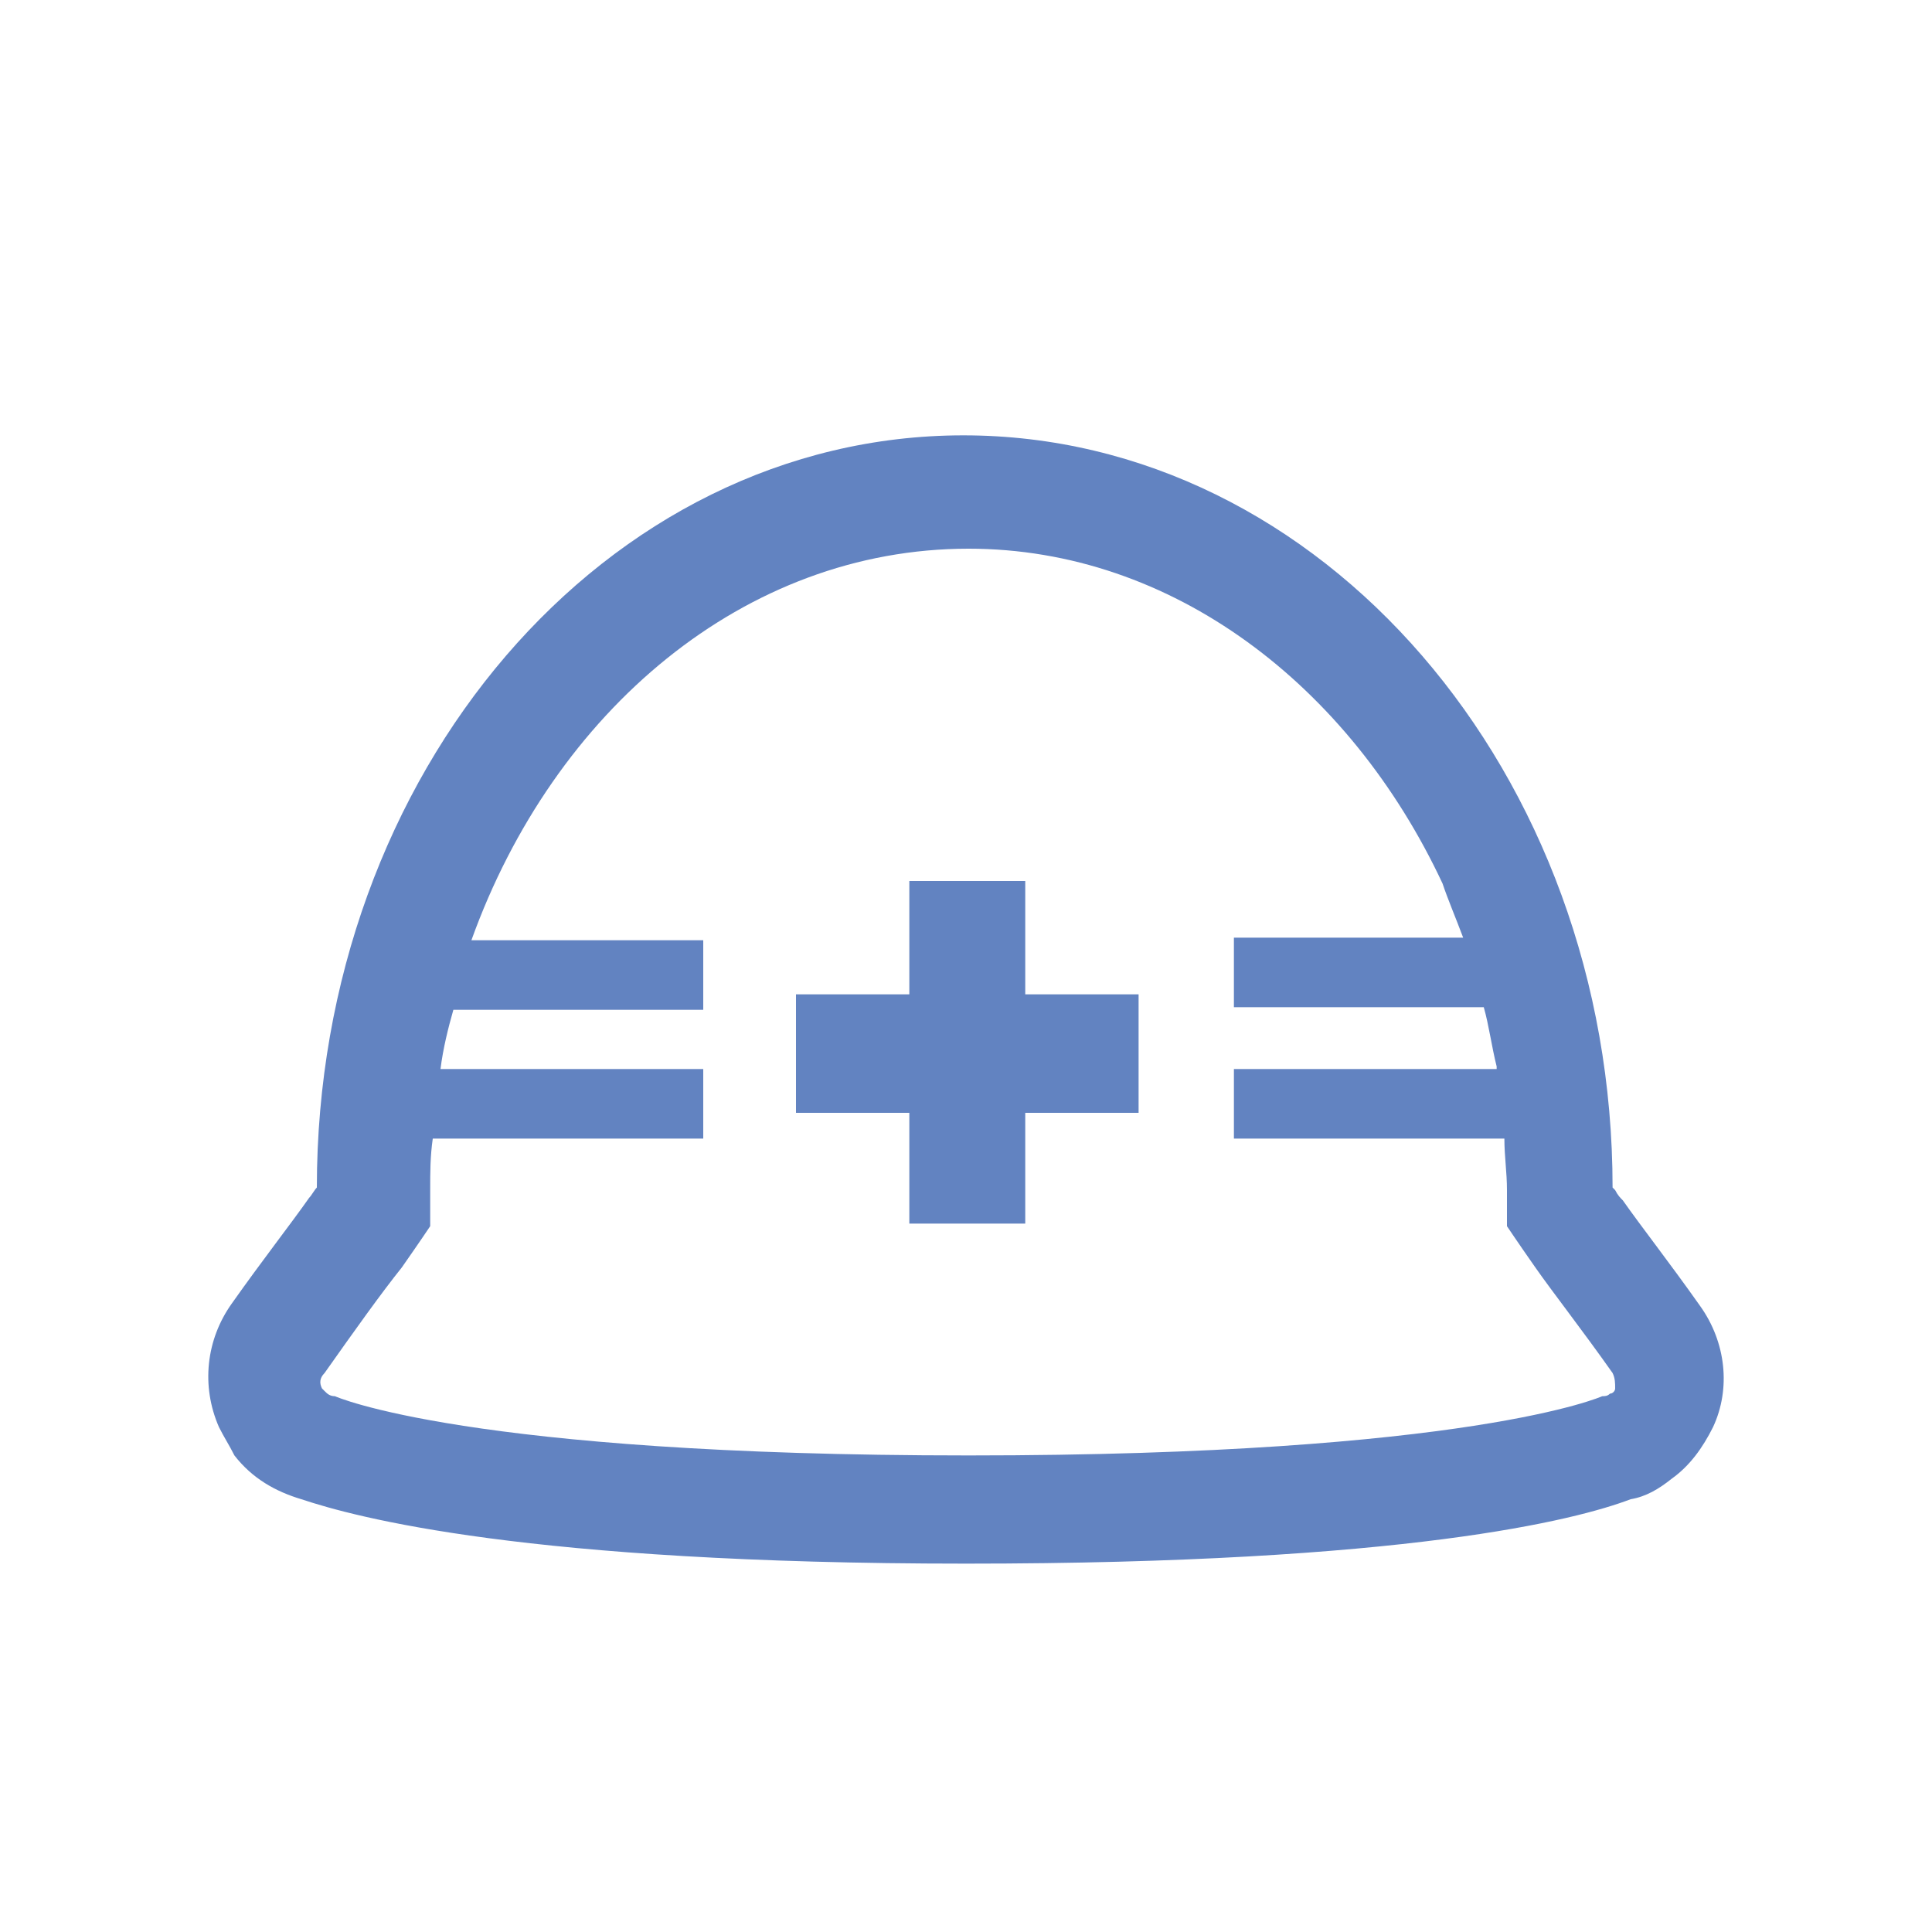 <?xml version="1.0" encoding="utf-8"?>
<!-- Generator: Adobe Illustrator 26.5.0, SVG Export Plug-In . SVG Version: 6.00 Build 0)  -->
<svg version="1.1" id="レイヤー_1" xmlns="http://www.w3.org/2000/svg" xmlns:xlink="http://www.w3.org/1999/xlink" x="0px"
	 y="0px" viewBox="0 0 75 75" style="enable-background:new 0 0 75 75;" xml:space="preserve">
<style type="text/css">
	.st0{opacity:0.39;}
	.st1{opacity:0;fill:#FFFFFF;}
	.st2{opacity:3.921569e-03;fill:#FEFEFE;}
	.st3{opacity:7.843138e-03;fill:#FDFDFD;}
	.st4{opacity:1.176471e-02;fill:#FCFCFC;}
	.st5{opacity:1.568628e-02;fill:#FBFBFB;}
	.st6{opacity:1.960784e-02;fill:#FAFAFA;}
	.st7{opacity:2.352941e-02;fill:#F9F9F9;}
	.st8{opacity:2.745098e-02;fill:#F8F8F8;}
	.st9{opacity:3.137255e-02;fill:#F7F7F7;}
	.st10{opacity:3.529412e-02;fill:#F6F6F6;}
	.st11{opacity:3.921569e-02;fill:#F5F5F5;}
	.st12{opacity:4.313726e-02;fill:#F4F4F4;}
	.st13{opacity:4.705882e-02;fill:#F3F3F3;}
	.st14{opacity:5.098039e-02;fill:#F2F2F2;}
	.st15{opacity:5.490196e-02;fill:#F1F1F1;}
	.st16{opacity:5.882353e-02;fill:#F0F0F0;}
	.st17{opacity:6.274510e-02;fill:#EFEFEF;}
	.st18{opacity:6.666667e-02;fill:#EEEEEE;}
	.st19{opacity:7.058824e-02;fill:#EDEDED;}
	.st20{opacity:7.450981e-02;fill:#ECECEC;}
	.st21{opacity:7.843138e-02;fill:#EBEBEB;}
	.st22{opacity:8.235294e-02;fill:#EAEAEA;}
	.st23{opacity:8.627451e-02;fill:#E9E9E9;}
	.st24{opacity:9.019608e-02;fill:#E8E8E8;}
	.st25{opacity:9.411765e-02;fill:#E7E7E7;}
	.st26{opacity:9.803922e-02;fill:#E6E6E6;}
	.st27{opacity:0.102;fill:#E5E5E5;}
	.st28{opacity:0.106;fill:#E4E4E4;}
	.st29{opacity:0.11;fill:#E3E3E3;}
	.st30{opacity:0.114;fill:#E2E2E2;}
	.st31{opacity:0.118;fill:#E1E1E1;}
	.st32{opacity:0.122;fill:#E0E0E0;}
	.st33{opacity:0.126;fill:#E0DFDF;}
	.st34{opacity:0.129;fill:#DFDEDE;}
	.st35{opacity:0.133;fill:#DEDDDD;}
	.st36{opacity:0.137;fill:#DDDCDC;}
	.st37{opacity:0.141;fill:#DCDBDB;}
	.st38{opacity:0.145;fill:#DBDADA;}
	.st39{opacity:0.149;fill:#DAD9D9;}
	.st40{opacity:0.153;fill:#D9D8D8;}
	.st41{opacity:0.157;fill:#D8D7D7;}
	.st42{opacity:0.161;fill:#D7D6D6;}
	.st43{opacity:0.165;fill:#D6D5D5;}
	.st44{opacity:0.169;fill:#D5D4D4;}
	.st45{opacity:0.172;fill:#D4D3D3;}
	.st46{opacity:0.176;fill:#D3D2D2;}
	.st47{opacity:0.18;fill:#D2D1D1;}
	.st48{opacity:0.184;fill:#D1D0D0;}
	.st49{opacity:0.188;fill:#D0CFCF;}
	.st50{opacity:0.192;fill:#CFCECE;}
	.st51{opacity:0.196;fill:#CECDCD;}
	.st52{opacity:0.2;fill:#CDCCCC;}
	.st53{opacity:0.204;fill:#CCCBCB;}
	.st54{opacity:0.208;fill:#CBCACA;}
	.st55{opacity:0.212;fill:#CAC9C9;}
	.st56{opacity:0.216;fill:#C9C8C8;}
	.st57{opacity:0.22;fill:#C8C7C7;}
	.st58{opacity:0.224;fill:#C7C6C6;}
	.st59{opacity:0.228;fill:#C6C5C5;}
	.st60{opacity:0.231;fill:#C5C4C4;}
	.st61{opacity:0.235;fill:#C4C3C3;}
	.st62{opacity:0.239;fill:#C3C2C2;}
	.st63{opacity:0.243;fill:#C2C1C1;}
	.st64{opacity:0.247;fill:#C1C0C0;}
	.st65{opacity:0.251;fill:#C0BFBF;}
	.st66{opacity:0.255;fill:#BFBEBE;}
	.st67{opacity:0.259;fill:#BEBDBD;}
	.st68{opacity:0.263;fill:#BDBCBC;}
	.st69{opacity:0.267;fill:#BCBBBB;}
	.st70{opacity:0.271;fill:#BBBABA;}
	.st71{opacity:0.275;fill:#BAB9B9;}
	.st72{opacity:0.278;fill:#B9B8B8;}
	.st73{opacity:0.282;fill:#B8B7B7;}
	.st74{opacity:0.286;fill:#B7B6B6;}
	.st75{opacity:0.29;fill:#B6B5B5;}
	.st76{opacity:0.294;fill:#B5B4B4;}
	.st77{opacity:0.298;fill:#B4B3B3;}
	.st78{opacity:0.302;fill:#B3B2B2;}
	.st79{opacity:0.306;fill:#B2B1B1;}
	.st80{opacity:0.31;fill:#B1B0B0;}
	.st81{opacity:0.314;fill:#B0AFAF;}
	.st82{opacity:0.318;fill:#AFAEAE;}
	.st83{opacity:0.322;fill:#AEADAD;}
	.st84{opacity:0.326;fill:#ADACAC;}
	.st85{opacity:0.329;fill:#ACABAB;}
	.st86{opacity:0.333;fill:#ABAAAA;}
	.st87{opacity:0.337;fill:#AAA9A9;}
	.st88{opacity:0.341;fill:#A9A8A8;}
	.st89{opacity:0.345;fill:#A8A7A7;}
	.st90{opacity:0.349;fill:#A7A6A6;}
	.st91{opacity:0.353;fill:#A6A5A5;}
	.st92{opacity:0.357;fill:#A5A4A4;}
	.st93{opacity:0.361;fill:#A4A3A3;}
	.st94{opacity:0.365;fill:#A3A2A2;}
	.st95{opacity:0.369;fill:#A2A1A1;}
	.st96{opacity:0.372;fill:#A1A0A0;}
	.st97{opacity:0.377;fill:#A19F9F;}
	.st98{opacity:0.38;fill:#A09E9E;}
	.st99{opacity:0.384;fill:#9F9D9D;}
	.st100{opacity:0.388;fill:#9E9C9C;}
	.st101{opacity:0.392;fill:#9D9B9B;}
	.st102{opacity:0.396;fill:#9C9A9A;}
	.st103{opacity:0.4;fill:#9B9999;}
	.st104{opacity:0.404;fill:#9A9898;}
	.st105{opacity:0.408;fill:#999797;}
	.st106{opacity:0.412;fill:#989696;}
	.st107{opacity:0.416;fill:#979595;}
	.st108{opacity:0.42;fill:#969494;}
	.st109{opacity:0.423;fill:#959393;}
	.st110{opacity:0.427;fill:#949292;}
	.st111{opacity:0.431;fill:#939191;}
	.st112{opacity:0.435;fill:#929090;}
	.st113{opacity:0.439;fill:#918F8F;}
	.st114{opacity:0.443;fill:#908E8E;}
	.st115{opacity:0.447;fill:#8F8D8D;}
	.st116{opacity:0.451;fill:#8E8C8C;}
	.st117{opacity:0.455;fill:#8D8B8B;}
	.st118{opacity:0.459;fill:#8C8A8A;}
	.st119{opacity:0.463;fill:#8B8989;}
	.st120{opacity:0.467;fill:#8A8888;}
	.st121{opacity:0.471;fill:#898787;}
	.st122{opacity:0.474;fill:#888686;}
	.st123{opacity:0.478;fill:#878585;}
	.st124{opacity:0.482;fill:#868484;}
	.st125{opacity:0.486;fill:#858383;}
	.st126{opacity:0.49;fill:#848282;}
	.st127{opacity:0.494;fill:#838181;}
	.st128{opacity:0.498;fill:#828080;}
	.st129{opacity:0.502;fill:#817F7F;}
	.st130{opacity:0.506;fill:#807E7E;}
	.st131{opacity:0.51;fill:#7F7D7D;}
	.st132{opacity:0.514;fill:#7E7C7C;}
	.st133{opacity:0.518;fill:#7D7B7B;}
	.st134{opacity:0.522;fill:#7C7A7A;}
	.st135{opacity:0.525;fill:#7B7979;}
	.st136{opacity:0.529;fill:#7A7878;}
	.st137{opacity:0.533;fill:#797777;}
	.st138{opacity:0.537;fill:#787676;}
	.st139{opacity:0.541;fill:#777575;}
	.st140{opacity:0.545;fill:#767474;}
	.st141{opacity:0.549;fill:#757373;}
	.st142{opacity:0.553;fill:#747272;}
	.st143{opacity:0.557;fill:#737171;}
	.st144{opacity:0.561;fill:#727070;}
	.st145{opacity:0.565;fill:#716F6F;}
	.st146{opacity:0.569;fill:#706E6E;}
	.st147{opacity:0.573;fill:#6F6D6D;}
	.st148{opacity:0.577;fill:#6E6C6C;}
	.st149{opacity:0.58;fill:#6D6B6B;}
	.st150{opacity:0.584;fill:#6C6A6A;}
	.st151{opacity:0.588;fill:#6B6969;}
	.st152{opacity:0.592;fill:#6A6868;}
	.st153{opacity:0.596;fill:#696767;}
	.st154{opacity:0.6;fill:#686666;}
	.st155{opacity:0.604;fill:#676565;}
	.st156{opacity:0.608;fill:#666464;}
	.st157{opacity:0.612;fill:#656363;}
	.st158{opacity:0.616;fill:#646262;}
	.st159{opacity:0.62;fill:#636161;}
	.st160{opacity:0.624;fill:#626060;}
	.st161{opacity:0.627;fill:#625F5F;}
	.st162{opacity:0.631;fill:#615E5E;}
	.st163{opacity:0.635;fill:#605D5D;}
	.st164{opacity:0.639;fill:#5F5C5C;}
	.st165{opacity:0.643;fill:#5E5B5B;}
	.st166{opacity:0.647;fill:#5D5A5A;}
	.st167{opacity:0.651;fill:#5C5959;}
	.st168{opacity:0.655;fill:#5B5858;}
	.st169{opacity:0.659;fill:#5A5757;}
	.st170{opacity:0.663;fill:#595656;}
	.st171{opacity:0.667;fill:#585555;}
	.st172{opacity:0.671;fill:#575454;}
	.st173{opacity:0.674;fill:#565353;}
	.st174{opacity:0.678;fill:#555252;}
	.st175{opacity:0.682;fill:#545151;}
	.st176{opacity:0.686;fill:#535050;}
	.st177{opacity:0.69;fill:#524F4F;}
	.st178{opacity:0.694;fill:#514E4E;}
	.st179{opacity:0.698;fill:#504D4D;}
	.st180{opacity:0.702;fill:#4F4C4C;}
	.st181{opacity:0.706;fill:#4E4B4B;}
	.st182{opacity:0.71;fill:#4D4A4A;}
	.st183{opacity:0.714;fill:#4C4949;}
	.st184{opacity:0.718;fill:#4B4848;}
	.st185{opacity:0.722;fill:#4A4747;}
	.st186{opacity:0.726;fill:#494646;}
	.st187{opacity:0.729;fill:#484545;}
	.st188{opacity:0.733;fill:#474444;}
	.st189{opacity:0.737;fill:#464343;}
	.st190{opacity:0.741;fill:#454242;}
	.st191{opacity:0.745;fill:#444141;}
	.st192{opacity:0.749;fill:#434040;}
	.st193{opacity:0.753;fill:#423F3F;}
	.st194{opacity:0.757;fill:#413E3E;}
	.st195{opacity:0.761;fill:#403D3D;}
	.st196{opacity:0.765;fill:#3F3C3C;}
	.st197{opacity:0.769;fill:#3E3B3B;}
	.st198{opacity:0.772;fill:#3D3A3A;}
	.st199{opacity:0.776;fill:#3C3939;}
	.st200{opacity:0.78;fill:#3B3838;}
	.st201{opacity:0.784;fill:#3A3737;}
	.st202{opacity:0.788;fill:#393636;}
	.st203{opacity:0.792;fill:#383535;}
	.st204{opacity:0.796;fill:#373434;}
	.st205{opacity:0.8;fill:#363333;}
	.st206{opacity:0.804;fill:#353232;}
	.st207{opacity:0.808;fill:#343131;}
	.st208{opacity:0.812;fill:#333030;}
	.st209{opacity:0.816;fill:#322F2F;}
	.st210{opacity:0.82;fill:#312E2E;}
	.st211{opacity:0.824;fill:#302D2D;}
	.st212{opacity:0.828;fill:#2F2C2C;}
	.st213{opacity:0.831;fill:#2E2B2B;}
	.st214{opacity:0.835;fill:#2D2A2A;}
	.st215{opacity:0.839;fill:#2C2929;}
	.st216{opacity:0.843;fill:#2B2828;}
	.st217{opacity:0.847;fill:#2A2727;}
	.st218{opacity:0.851;fill:#292626;}
	.st219{opacity:0.855;fill:#282525;}
	.st220{opacity:0.859;fill:#272424;}
	.st221{opacity:0.863;fill:#262323;}
	.st222{opacity:0.867;fill:#252222;}
	.st223{opacity:0.871;fill:#242121;}
	.st224{opacity:0.875;fill:#232020;}
	.st225{opacity:0.878;fill:#231F1F;}
	.st226{opacity:0.882;fill:#221E1E;}
	.st227{opacity:0.886;fill:#211D1D;}
	.st228{opacity:0.89;fill:#201C1C;}
	.st229{opacity:0.894;fill:#1F1B1B;}
	.st230{opacity:0.898;fill:#1E1A1A;}
	.st231{opacity:0.902;fill:#1D1919;}
	.st232{opacity:0.906;fill:#1C1818;}
	.st233{opacity:0.91;fill:#1B1717;}
	.st234{opacity:0.914;fill:#1A1616;}
	.st235{opacity:0.918;fill:#191515;}
	.st236{opacity:0.922;fill:#181414;}
	.st237{opacity:0.925;fill:#171313;}
	.st238{opacity:0.929;fill:#161212;}
	.st239{opacity:0.933;fill:#151111;}
	.st240{opacity:0.937;fill:#141010;}
	.st241{opacity:0.941;fill:#130F0F;}
	.st242{opacity:0.945;fill:#120E0E;}
	.st243{opacity:0.949;fill:#110D0D;}
	.st244{opacity:0.953;fill:#100C0C;}
	.st245{opacity:0.957;fill:#0F0B0B;}
	.st246{opacity:0.961;fill:#0E0A0A;}
	.st247{opacity:0.965;fill:#0D0909;}
	.st248{opacity:0.969;fill:#0C0808;}
	.st249{opacity:0.973;fill:#0B0707;}
	.st250{opacity:0.977;fill:#0A0606;}
	.st251{opacity:0.98;fill:#090505;}
	.st252{opacity:0.984;fill:#080404;}
	.st253{opacity:0.988;fill:#070303;}
	.st254{opacity:0.992;fill:#060202;}
	.st255{opacity:0.996;fill:#050101;}
	.st256{fill:#040000;}
	.st257{filter:url(#Adobe_OpacityMaskFilter);}
	.st258{fill:url(#SVGID_00000047758478289169669500000013937981141985742492_);}
	.st259{opacity:0.5;mask:url(#SVGID_1_);}
	.st260{filter:url(#Adobe_OpacityMaskFilter_00000150096240864512563370000001542729697547520438_);}
	.st261{fill:url(#SVGID_00000033337211806653948310000002182876261080015252_);}
	.st262{opacity:0.5;mask:url(#SVGID_00000163055027685964441650000018268283958363096200_);}
	.st263{fill:#FFFFFF;stroke:#414141;stroke-width:1.5;stroke-linecap:round;stroke-linejoin:round;stroke-miterlimit:10;}
	.st264{fill:#D3EDFB;}
	.st265{fill:#B0C1E0;}
	.st266{fill:#F2F2F2;}
	.st267{fill:none;stroke:#414141;stroke-width:1.5;stroke-linecap:round;stroke-linejoin:round;stroke-miterlimit:10;}
	.st268{fill:#F0F0F0;}
	.st269{fill:#DADADA;}
	.st270{fill:#EAEAEA;}
	.st271{fill:#FFFFFF;}
	.st272{fill:#FEFEFE;}
	.st273{fill:#FDFDFD;}
	.st274{fill:#FCFCFC;}
	.st275{fill:#FBFBFB;}
	.st276{fill:#FAFAFA;}
	.st277{fill:#F9F9F9;}
	.st278{fill:#F8F8F8;}
	.st279{fill:#F7F7F7;}
	.st280{fill:#F7F6F6;}
	.st281{fill:#F6F5F5;}
	.st282{fill:#F5F4F4;}
	.st283{fill:#F4F3F3;}
	.st284{fill:#F3F2F2;}
	.st285{fill:#F2F1F1;}
	.st286{fill:#F1F0F0;}
	.st287{fill:#F0EFEF;}
	.st288{fill:#EFEEEE;}
	.st289{fill:#EEEDED;}
	.st290{fill:#EDECEC;}
	.st291{fill:#ECEBEB;}
	.st292{fill:#EBEAEA;}
	.st293{fill:#EAE9E9;}
	.st294{fill:#E9E8E8;}
	.st295{fill:#E8E7E7;}
	.st296{fill:#E7E6E6;}
	.st297{fill:#E7E5E5;}
	.st298{fill:#E6E4E4;}
	.st299{fill:#E5E3E3;}
	.st300{fill:#E4E2E2;}
	.st301{fill:#E3E1E1;}
	.st302{fill:#E2E0E0;}
	.st303{fill:#E1DFDF;}
	.st304{fill:#E0DEDE;}
	.st305{fill:#DFDDDD;}
	.st306{fill:#DEDCDC;}
	.st307{fill:#DDDBDB;}
	.st308{fill:#DCDADA;}
	.st309{fill:#DBD9D9;}
	.st310{fill:#DAD8D8;}
	.st311{fill:#D9D8D7;}
	.st312{fill:#D8D7D6;}
	.st313{fill:#D8D6D5;}
	.st314{fill:#D7D5D4;}
	.st315{fill:#D6D4D3;}
	.st316{fill:#D5D3D2;}
	.st317{fill:#D4D2D1;}
	.st318{fill:#D3D1D0;}
	.st319{fill:#D2D0CF;}
	.st320{fill:#D1CFCE;}
	.st321{fill:#D0CECD;}
	.st322{fill:#CFCDCC;}
	.st323{fill:#CECCCB;}
	.st324{fill:#CDCBCA;}
	.st325{fill:#CCCAC9;}
	.st326{fill:#CBC9C8;}
	.st327{fill:#CAC8C7;}
	.st328{fill:#C9C7C6;}
	.st329{fill:#C8C6C5;}
	.st330{fill:#C8C5C4;}
	.st331{fill:#C7C4C3;}
	.st332{fill:#C6C3C2;}
	.st333{fill:#C5C2C1;}
	.st334{fill:#C4C1C0;}
	.st335{fill:#C3C0BF;}
	.st336{fill:#C2BFBE;}
	.st337{fill:#C1BEBD;}
	.st338{fill:#C0BDBC;}
	.st339{fill:#BFBCBB;}
	.st340{fill:#BEBBBA;}
	.st341{fill:#BDBAB9;}
	.st342{fill:#BCB9B8;}
	.st343{fill:#BBB8B7;}
	.st344{fill:#BAB7B6;}
	.st345{fill:#B9B6B5;}
	.st346{fill:#B8B5B4;}
	.st347{fill:#B8B4B3;}
	.st348{fill:#B7B3B2;}
	.st349{fill:#B6B2B1;}
	.st350{fill:#B5B1B0;}
	.st351{fill:#B4B0AF;}
	.st352{fill:#B3AFAE;}
	.st353{fill:#B2AEAD;}
	.st354{fill:#B1ADAC;}
	.st355{fill:#B0ACAB;}
	.st356{fill:#AFABAA;}
	.st357{fill:#AEAAA9;}
	.st358{fill:#ADA9A8;}
	.st359{fill:#ACA8A7;}
	.st360{fill:#ABA7A6;}
	.st361{fill:#AAA6A5;}
	.st362{fill:#A9A5A4;}
	.st363{fill:#A9A4A3;}
	.st364{fill:#A8A3A2;}
	.st365{fill:#A7A2A1;}
	.st366{fill:#A6A1A0;}
	.st367{fill:#A5A09F;}
	.st368{fill:#A49F9E;}
	.st369{fill:#A39E9D;}
	.st370{fill:#A29D9C;}
	.st371{fill:#A19C9B;}
	.st372{fill:#A09B9A;}
	.st373{fill:#9F9A99;}
	.st374{fill:#9E9998;}
	.st375{fill:#9D9897;}
	.st376{fill:#9C9796;}
	.st377{fill:#9B9695;}
	.st378{fill:#9A9594;}
	.st379{fill:#999493;}
	.st380{fill:#999392;}
	.st381{fill:#989291;}
	.st382{fill:#979190;}
	.st383{fill:#96908F;}
	.st384{fill:#958F8E;}
	.st385{fill:#948E8D;}
	.st386{fill:#938D8C;}
	.st387{fill:#928C8B;}
	.st388{fill:#918C8A;}
	.st389{fill:#908B89;}
	.st390{fill:#8F8A88;}
	.st391{fill:#8E8987;}
	.st392{fill:#8D8886;}
	.st393{fill:#8C8785;}
	.st394{fill:#8B8684;}
	.st395{fill:#8A8583;}
	.st396{fill:#898482;}
	.st397{fill:#898381;}
	.st398{fill:#888280;}
	.st399{fill:#87817F;}
	.st400{fill:#86807E;}
	.st401{fill:#857F7D;}
	.st402{fill:#847E7C;}
	.st403{fill:#837D7B;}
	.st404{fill:#827C7A;}
	.st405{fill:#817B79;}
	.st406{fill:#807A78;}
	.st407{fill:#7F7977;}
	.st408{fill:#7E7876;}
	.st409{fill:#7D7775;}
	.st410{fill:#7C7674;}
	.st411{fill:#7B7573;}
	.st412{fill:#7A7472;}
	.st413{fill:#797371;}
	.st414{fill:#797270;}
	.st415{fill:#78716F;}
	.st416{fill:#77706E;}
	.st417{fill:#766F6D;}
	.st418{fill:#756E6C;}
	.st419{fill:#746D6B;}
	.st420{fill:#736C6A;}
	.st421{fill:#726B69;}
	.st422{fill:#716A68;}
	.st423{fill:#706967;}
	.st424{fill:#6F6866;}
	.st425{fill:#6E6765;}
	.st426{fill:#6D6664;}
	.st427{fill:#6C6563;}
	.st428{fill:#6B6462;}
	.st429{fill:#6A6361;}
	.st430{fill:#6A6260;}
	.st431{fill:#69615F;}
	.st432{fill:#68605E;}
	.st433{fill:#675F5D;}
	.st434{fill:#665E5C;}
	.st435{fill:#655D5B;}
	.st436{fill:#645C5A;}
	.st437{fill:#635B59;}
	.st438{fill:#625A58;}
	.st439{fill:#615957;}
	.st440{fill:#605856;}
	.st441{fill:#5F5755;}
	.st442{fill:#5E5654;}
	.st443{fill:#5D5553;}
	.st444{fill:#5C5452;}
	.st445{fill:#5B5351;}
	.st446{fill:#5A5250;}
	.st447{fill:#5A514F;}
	.st448{fill:#59504E;}
	.st449{fill:#584F4D;}
	.st450{fill:#574E4C;}
	.st451{fill:#564D4B;}
	.st452{fill:#554C4A;}
	.st453{fill:#544B49;}
	.st454{fill:#534A48;}
	.st455{fill:#524947;}
	.st456{fill:#514846;}
	.st457{fill:#504745;}
	.st458{fill:#4F4644;}
	.st459{fill:#4E4543;}
	.st460{fill:#4D4442;}
	.st461{fill:#4C4341;}
	.st462{fill:#4B4240;}
	.st463{fill:#4A413F;}
	.st464{fill:#4A403E;}
	.st465{fill:#493F3D;}
	.st466{fill:#483F3C;}
	.st467{fill:#473E3B;}
	.st468{fill:#463D3A;}
	.st469{fill:#453C39;}
	.st470{fill:#443B38;}
	.st471{fill:#433A37;}
	.st472{fill:#423936;}
	.st473{fill:#413835;}
	.st474{fill:#403734;}
	.st475{fill:#3F3633;}
	.st476{fill:#3E3532;}
	.st477{fill:#3D3431;}
	.st478{fill:#3C3330;}
	.st479{fill:#3B322F;}
	.st480{fill:#3B312E;}
	.st481{fill:#3A302D;}
	.st482{fill:#392F2C;}
	.st483{fill:#382E2B;}
	.st484{fill:#372D2A;}
	.st485{fill:#362C29;}
	.st486{fill:#352B28;}
	.st487{fill:#342A27;}
	.st488{fill:#332926;}
	.st489{fill:#322825;}
	.st490{fill:#312724;}
	.st491{fill:#302623;}
	.st492{fill:#2F2522;}
	.st493{fill:#2E2421;}
	.st494{fill:#2D2320;}
	.st495{fill:#2C221F;}
	.st496{fill:#2B211E;}
	.st497{fill:#2B201D;}
	.st498{fill:#2A1F1C;}
	.st499{fill:#291E1B;}
	.st500{fill:#281D1A;}
	.st501{fill:#271C19;}
	.st502{fill:#261B18;}
	.st503{fill:#251A17;}
	.st504{fill:#241916;}
	.st505{fill:#231815;}
	.st506{fill:#FFFFFF;stroke:#414141;stroke-width:1.642;stroke-linecap:round;stroke-linejoin:round;stroke-miterlimit:10;}
	.st507{fill:#C0CEE6;stroke:#414141;stroke-width:1.719;stroke-linecap:round;stroke-linejoin:round;stroke-miterlimit:10;}
	.st508{fill:#5DC1CF;stroke:#414141;stroke-width:1.642;stroke-linecap:round;stroke-linejoin:round;stroke-miterlimit:10;}
	.st509{fill:#888888;}
	.st510{fill:#00B5EC;}
	.st511{fill:#F9C568;}
	.st512{fill:#1A2954;}
	.st513{fill:#D2DBE2;}
	.st514{fill:none;stroke:#414141;stroke-width:1.642;stroke-linecap:round;stroke-linejoin:round;stroke-miterlimit:10;}
	.st515{fill:#414141;}
	.st516{fill:#B1B2B2;stroke:#414141;stroke-width:1.642;stroke-linecap:round;stroke-linejoin:round;stroke-miterlimit:10;}
	.st517{fill:#FFFFFF;stroke:#414141;stroke-width:1.719;stroke-linecap:round;stroke-linejoin:round;stroke-miterlimit:10;}
	.st518{fill:none;stroke:#414141;stroke-width:1.719;stroke-linecap:round;stroke-linejoin:round;stroke-miterlimit:10;}
	.st519{fill:#9C9D9D;}
	.st520{fill:#FFFFFF;stroke:#414141;stroke-width:1.535;stroke-linecap:round;stroke-linejoin:round;stroke-miterlimit:10;}
	.st521{fill:#EAA55B;stroke:#414141;stroke-width:1.642;stroke-linejoin:round;stroke-miterlimit:10;}
	.st522{fill:#6DBCD7;stroke:#414141;stroke-width:1.642;stroke-linejoin:round;stroke-miterlimit:10;}
	.st523{fill:none;stroke:#414141;stroke-width:1.232;stroke-linecap:round;stroke-linejoin:round;stroke-miterlimit:10;}
	.st524{fill:#FFFFFF;stroke:#414141;stroke-width:1.535;stroke-linejoin:round;stroke-miterlimit:10;}
	.st525{fill:#5DC1CF;}
	.st526{fill:none;stroke:#414141;stroke-width:1.535;stroke-linecap:round;stroke-linejoin:round;stroke-miterlimit:10;}
	.st527{fill:#9AAEBD;stroke:#414141;stroke-width:1.642;stroke-linecap:round;stroke-linejoin:round;stroke-miterlimit:10;}
	.st528{fill:none;stroke:#414141;stroke-width:1.642;stroke-linecap:round;stroke-miterlimit:10;}
	.st529{fill:#FFFFFF;stroke:#414141;stroke-width:1.5;stroke-miterlimit:10;}
	.st530{fill:#FCEAD0;stroke:#414141;stroke-width:1.5;stroke-linecap:round;stroke-linejoin:round;stroke-miterlimit:10;}
	.st531{fill:#7892A7;stroke:#414141;stroke-width:1.5;stroke-linecap:round;stroke-linejoin:round;stroke-miterlimit:10;}
	.st532{fill:#1E4A6D;stroke:#414141;stroke-width:1.5;stroke-linecap:round;stroke-linejoin:round;stroke-miterlimit:10;}
	.st533{fill:#F0E134;stroke:#414141;stroke-width:1.5;stroke-linecap:round;stroke-linejoin:round;stroke-miterlimit:10;}
	.st534{fill:#BCE2F5;stroke:#414141;stroke-width:1.5;stroke-linecap:round;stroke-linejoin:round;stroke-miterlimit:10;}
	.st535{fill:#A7A7A7;}
	.st536{fill:#E0E1E1;}
	.st537{fill:#D5D6D6;}
	.st538{fill:#AF831D;}
	.st539{fill:#E48685;}
	.st540{fill:#C78BA8;}
	.st541{fill:#6283C1;}
	.st542{fill:#6282C0;}
</style>
<g>
	<path class="st541" d="M66,50.7c-1.2-1.7-2.3-3.1-3-4.1c-0.1-0.1-0.2-0.2-0.3-0.4l-0.1-0.1c0,0,0,0,0,0c0-16.1-11.3-29.2-25.2-29.2
		S12.3,30,12.3,46.1c0,0,0,0,0,0c-0.1,0.1-0.2,0.3-0.3,0.4c-0.7,1-1.8,2.4-3,4.1c-1,1.4-1.2,3.2-0.5,4.8c0.2,0.4,0.4,0.7,0.6,1.1
		c0.7,0.9,1.6,1.4,2.6,1.7c2.1,0.7,8.7,2.5,25.8,2.5c17.1,0,23.7-1.7,25.8-2.5c0.6-0.1,1.1-0.4,1.6-0.8c0.7-0.5,1.2-1.2,1.6-2
		C67.2,53.9,67,52.1,66,50.7z M56.8,36.4h-8.9v2.7v0l0,0v0h9.7c0.2,0.7,0.3,1.5,0.5,2.3c0,0,0,0.1,0,0.1H47.9v2.7v0l0,0v0h10.5
		c0,0.7,0.1,1.3,0.1,2c0,0.5,0,0.9,0,1.4h0c0,0,0.4,0.6,1.1,1.6s1.8,2.4,3,4.1c0.1,0.2,0.1,0.4,0.1,0.6c0,0.1-0.1,0.2-0.2,0.2
		c-0.1,0.1-0.2,0.1-0.3,0.1l0,0c0,0-5.1,2.3-24.6,2.3c-19.5,0-24.6-2.3-24.6-2.3l0,0c-0.2,0-0.3-0.1-0.4-0.2c0,0-0.1-0.1-0.1-0.1
		c-0.1-0.2-0.1-0.4,0.1-0.6c1.2-1.7,2.2-3.1,3-4.1c0.7-1,1.1-1.6,1.1-1.6h0v0h0c0-0.5,0-0.9,0-1.4c0-0.7,0-1.3,0.1-2h10.5v-2.7h-8.8
		l-1.4,0c0.1-0.8,0.3-1.6,0.5-2.3h9.7h0l0,0h0v-2.7h-6.8l-2.2,0c3.2-8.9,10.6-15.2,19.3-15.2c7.9,0,14.8,5.3,18.4,13
		C56.2,34.9,56.5,35.6,56.8,36.4z"/>
	<polygon class="st541" points="39.8,34.2 35.3,34.2 35.3,34.2 35.3,34.2 35.3,34.2 35.3,38.6 30.9,38.6 30.9,43.2 35.3,43.2 
		35.3,47.5 35.3,47.5 35.3,47.5 35.3,47.5 39.8,47.5 39.8,43.2 44.2,43.2 44.2,38.6 39.8,38.6 	"/>
</g>
</svg>
